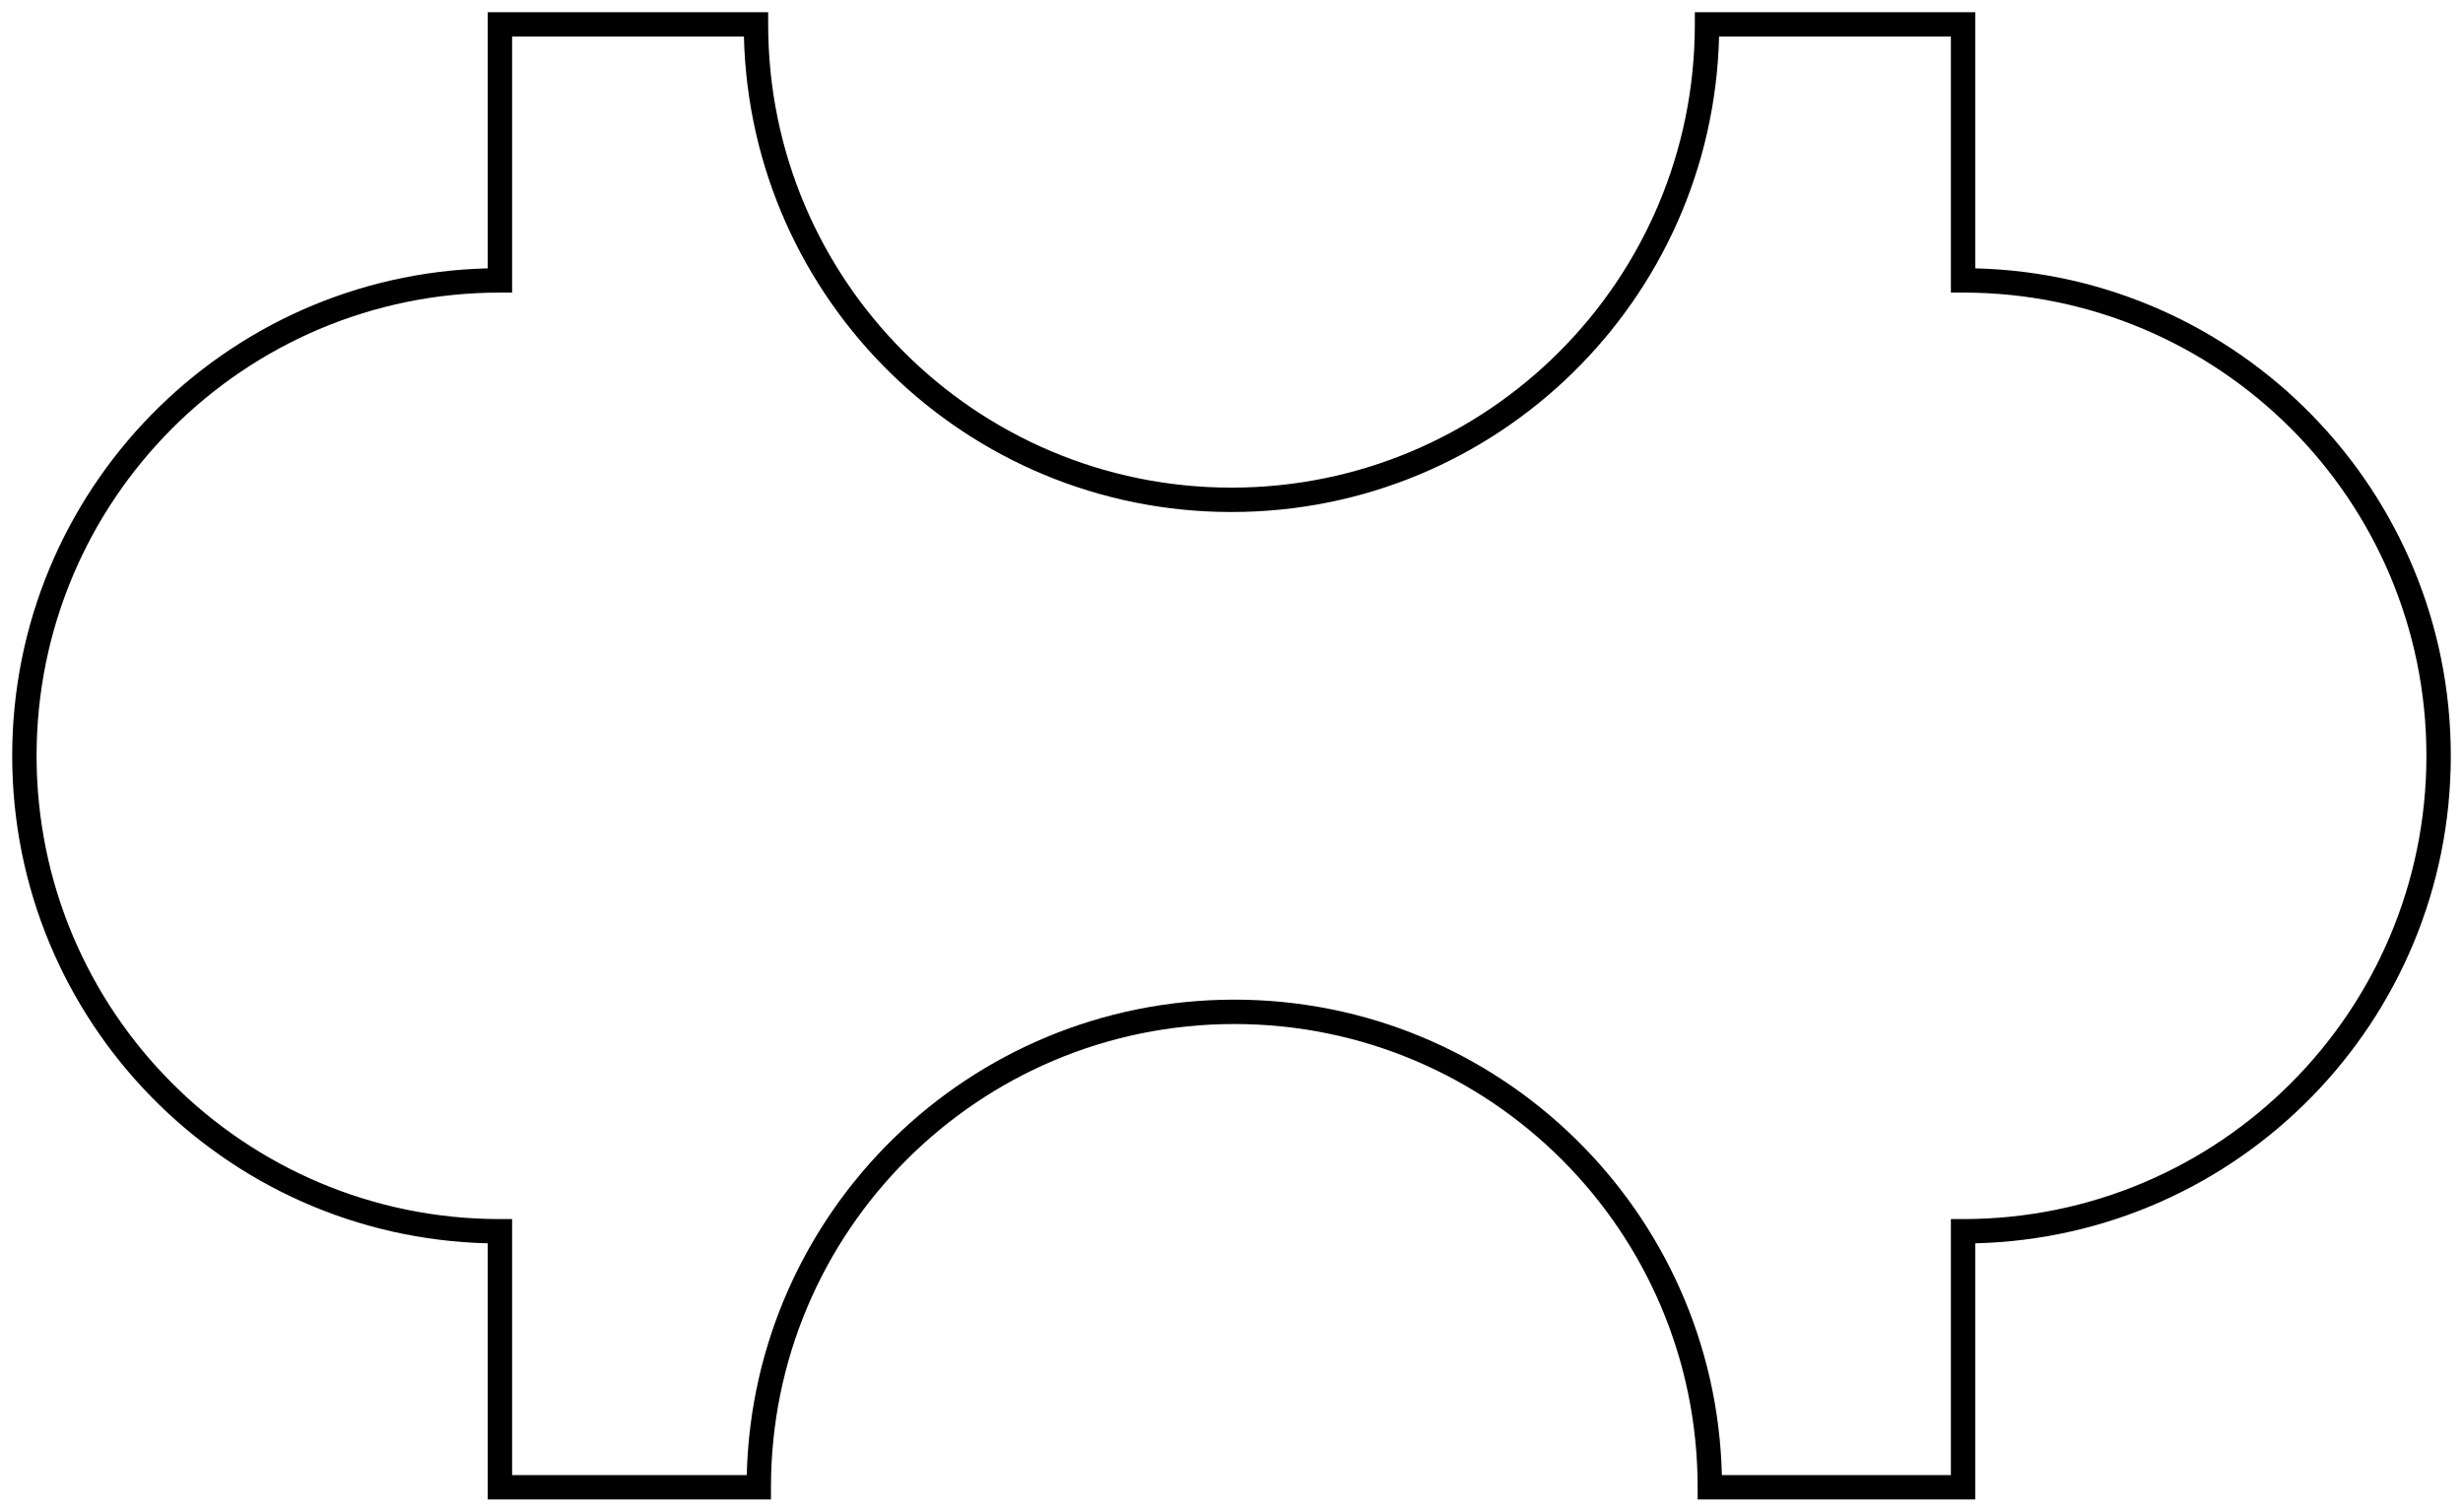 <svg width="101" height="62" viewBox="0 0 101 62" fill="none" xmlns="http://www.w3.org/2000/svg">
<path fill-rule="evenodd" clip-rule="evenodd" d="M20 0.5H31.5V1C31.5 11.493 40.007 20 50.5 20C60.993 20 69.5 11.493 69.5 1V0.5L81 0.5L81 11.006C91.815 11.271 100.5 20.122 100.5 31C100.5 41.879 91.815 50.728 81 50.994L81 61.5L69.615 61.5V61C69.615 50.507 61.109 42 50.615 42C40.122 42 31.615 50.507 31.615 61V61.5H20L20 50.994C9.185 50.728 0.5 41.879 0.5 31C0.5 20.122 9.185 11.271 20 11.006L20 0.5ZM21 1.5L21 12H20.5C10.007 12 1.5 20.507 1.5 31C1.5 41.493 10.007 50 20.5 50H21L21 60.5H30.622C30.887 49.685 39.737 41 50.615 41C61.494 41 70.344 49.685 70.609 60.5L80 60.5L80 50H80.5C90.993 50 99.5 41.493 99.5 31C99.5 20.507 90.993 12 80.5 12H80L80 1.5L70.494 1.5C70.228 12.315 61.379 21 50.5 21C39.621 21 30.771 12.315 30.506 1.5H21Z" fill="black"/>
</svg>
